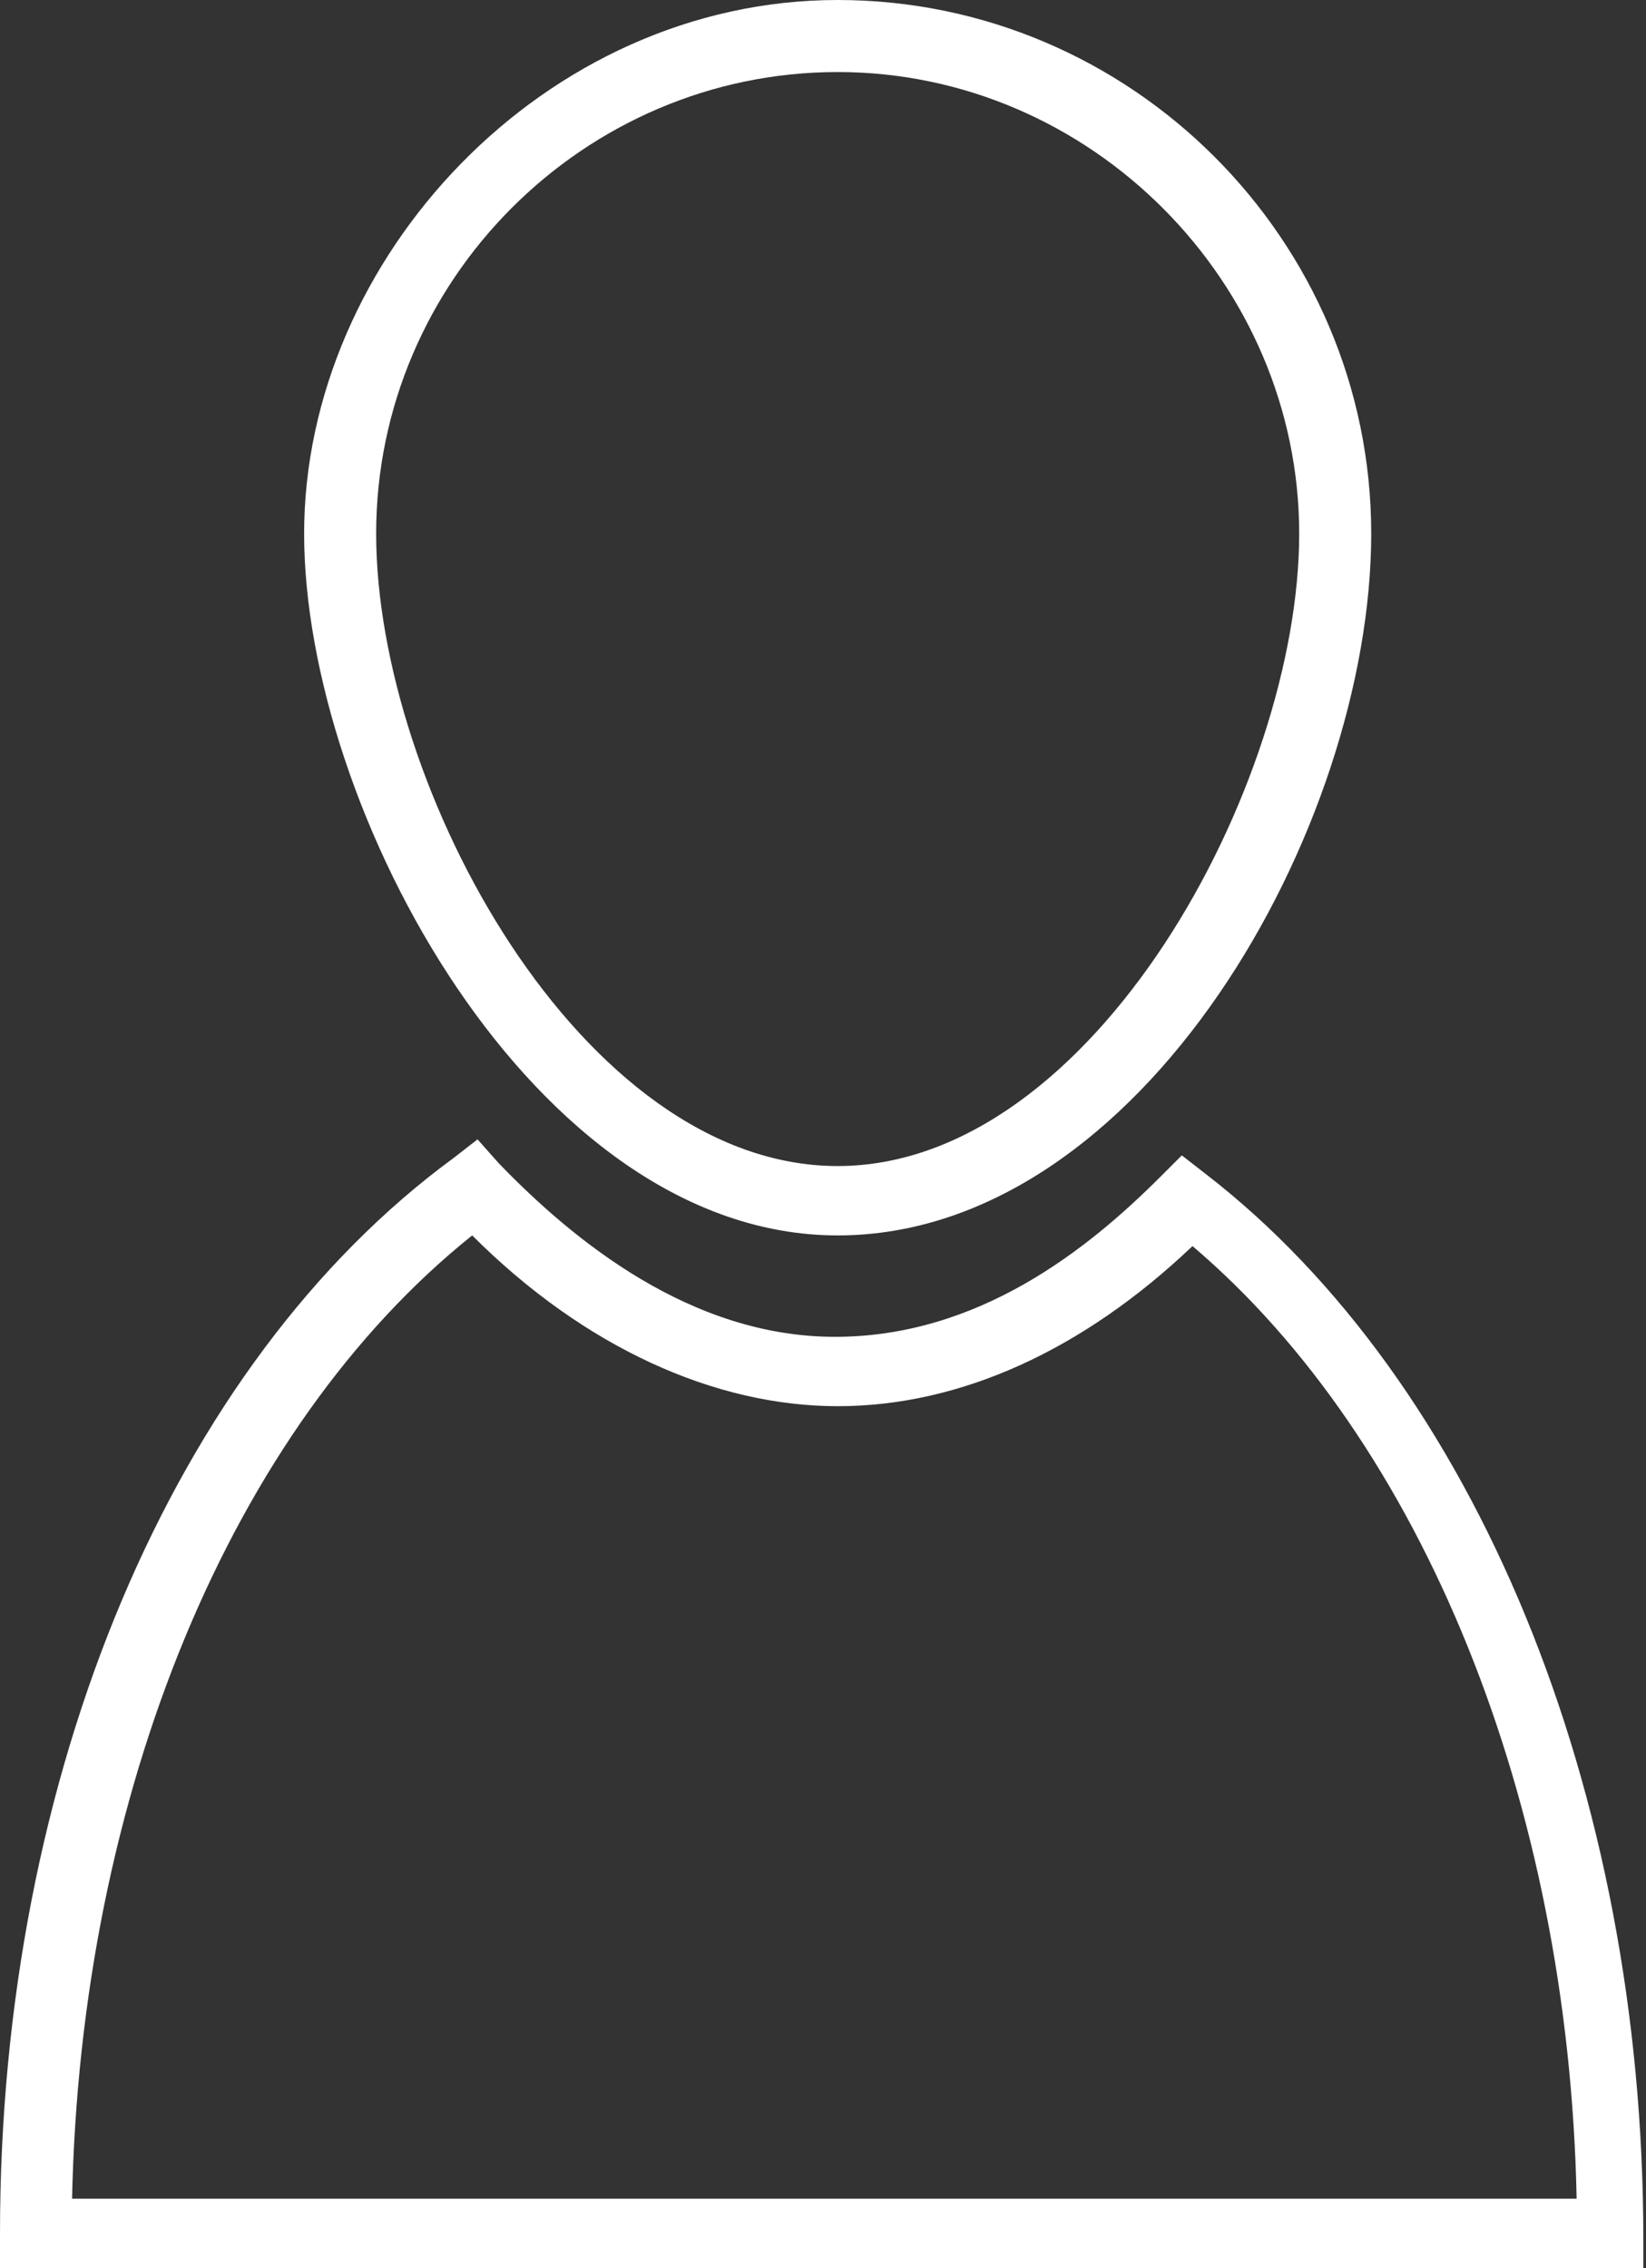 <?xml version="1.0" encoding="UTF-8"?>
<svg id="Calque_1" xmlns="http://www.w3.org/2000/svg" version="1.1" viewBox="0 0 61.7 85">
  <rect x="0" y="0" width="61.7" height="85" fill="#333333" stroke="none"/>
  <!-- Generator: Adobe Illustrator 30.0.0, SVG Export Plug-In . SVG Version: 2.1.1 Build 123)  -->
  <defs>
    <style>
      .st0 {
        fill: #fff;
      }
    </style>
  </defs>
  <path class="st0" d="M31.4,46.3c-11.4,0-20-16-20-26.3S20.4,0,31.4,0s20,9,20,20-8.6,26.3-20,26.3ZM31.4,2.7c-9.5,0-17.3,7.8-17.3,17.3s7.7,23.7,17.3,23.7,17.3-14.3,17.3-23.7S40.9,2.7,31.4,2.7Z"/>
  <path class="st0" d="M61.7,85H0v-1.3c0-17.2,6.5-32.6,17-40.3l.9-.7.8.9c2.8,2.9,7.2,6.5,12.6,6.5s9.5-3.3,12.2-6l.8-.8.9.7c10.1,7.8,16.4,23.1,16.4,39.9v1.3ZM2.7,82.4h56.4c-.3-14.9-5.8-28.4-14.4-35.7-4.1,3.9-8.7,6-13.3,6s-9.5-2.2-13.7-6.4c-9,7.2-14.7,20.9-15,36.2Z"/>
</svg>